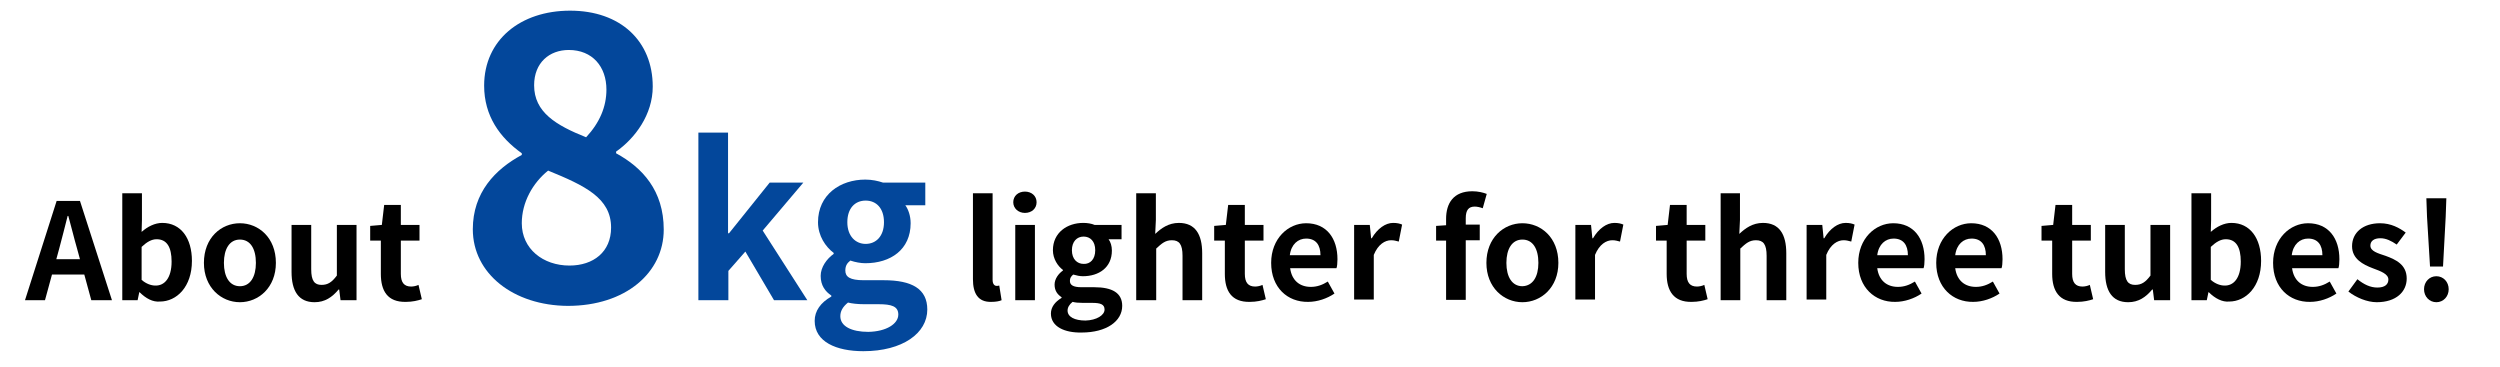 <?xml version="1.0" encoding="utf-8"?>
<!-- Generator: Adobe Illustrator 24.2.1, SVG Export Plug-In . SVG Version: 6.00 Build 0)  -->
<svg version="1.1" id="レイヤー_1" xmlns="http://www.w3.org/2000/svg" xmlns:xlink="http://www.w3.org/1999/xlink" x="0px"
	 y="0px" viewBox="0 0 750.3 110.2" style="enable-background:new 0 0 750.3 110.2;" xml:space="preserve">
<style type="text/css">
	.st0{fill:#03479B;}
</style>
<g>
	<path d="M25.3,82.4h-9.7l-2.1,7.7h-6L17,60.3h7l9.6,29.8h-6.2L25.3,82.4z M24,77.8l-0.9-3.3c-0.9-3.1-1.7-6.5-2.6-9.7h-0.2
		c-0.8,3.3-1.7,6.6-2.5,9.7l-0.9,3.3H24z"/>
	<path d="M41.9,87.7h-0.1l-0.5,2.4h-4.6V58h5.9V66l-0.1,3.6c1.8-1.6,4-2.7,6.2-2.7c5.6,0,8.9,4.6,8.9,11.4c0,7.8-4.6,12.2-9.6,12.2
		C45.9,90.7,43.8,89.6,41.9,87.7z M51.5,78.5c0-4.3-1.4-6.7-4.5-6.7c-1.5,0-2.9,0.8-4.5,2.3v9.9c1.4,1.2,2.9,1.7,4.1,1.7
		C49.4,85.8,51.5,83.4,51.5,78.5z"/>
	<path d="M61.2,78.9C61.2,71.3,66.4,67,72,67s10.8,4.3,10.8,11.9c0,7.4-5.2,11.8-10.8,11.8S61.2,86.3,61.2,78.9z M76.8,78.9
		c0-4.3-1.7-7-4.8-7s-4.8,2.8-4.8,7c0,4.2,1.7,7,4.8,7S76.8,83.1,76.8,78.9z"/>
	<path d="M87.5,81.6V67.5h5.9v13.3c0,3.5,1,4.7,3.1,4.7c1.9,0,3.1-0.8,4.6-2.8V67.5h5.9v22.6h-4.8l-0.4-3.2h-0.2
		c-1.9,2.3-4.1,3.8-7.2,3.8C89.6,90.7,87.5,87.3,87.5,81.6z"/>
	<path d="M114.3,82.2v-10h-3.2v-4.4l3.5-0.3l0.7-6h5v6h5.6v4.7h-5.6v10c0,2.6,1,3.8,3.1,3.8c0.7,0,1.6-0.2,2.2-0.5l1,4.3
		c-1.2,0.4-2.8,0.8-4.8,0.8C116.3,90.7,114.3,87.3,114.3,82.2z"/>
	<path class="st0" d="M141.9,68.8c0-11,6.7-18,14.7-22.3V46c-6.6-4.7-11.3-11.2-11.3-20.3c0-13.7,10.9-22.5,25.8-22.5
		c15.1,0,24.8,9.1,24.8,22.8c0,8.4-5.3,15.5-11,19.5V46c7.9,4.3,14.3,11.2,14.3,22.9c0,12.9-11.4,22.9-28.8,22.9
		C154.2,91.7,141.9,82.2,141.9,68.8z M183.4,68.3c0-8.9-7.9-12.6-18.9-17.1c-4.6,3.7-7.9,9.5-7.9,15.8c0,7.7,6.4,12.7,14.3,12.7
		C178.1,79.7,183.4,75.6,183.4,68.3z M182,26.9c0-6.9-4.2-11.9-11.3-11.9c-5.8,0-10.4,3.8-10.4,10.6c0,8.1,6.6,12,15.6,15.6
		C180,36.8,182,32,182,26.9z"/>
	<path class="st0" d="M209.5,39.8h9v30.2h0.3L231,54.8h10.1l-12.2,14.4l13.4,20.9h-10l-8.6-14.6l-5.1,5.8v8.8h-9V39.8z"/>
	<path class="st0" d="M244.5,96.3c0-3,1.8-5.5,5-7.3v-0.3c-1.8-1.2-3.2-3-3.2-5.9c0-2.6,1.8-5.1,3.9-6.6v-0.3
		c-2.4-1.8-4.7-5.1-4.7-9.2c0-8.3,6.7-12.8,14.2-12.8c2,0,3.8,0.4,5.3,0.9h12.7v6.8h-6c0.9,1.2,1.6,3.2,1.6,5.4c0,7.9-6,12-13.6,12
		c-1.4,0-3-0.3-4.5-0.8c-1,0.8-1.5,1.6-1.5,3c0,1.9,1.4,2.9,5.5,2.9h6c8.5,0,13.1,2.6,13.1,8.8c0,7.1-7.4,12.5-19.2,12.5
		C251,105.4,244.5,102.6,244.5,96.3z M269.6,94.4c0-2.5-2.1-3.1-5.9-3.1h-4.3c-2.1,0-3.7-0.2-4.9-0.5c-1.6,1.3-2.3,2.6-2.3,4.1
		c0,3,3.3,4.7,8.4,4.7C266,99.5,269.6,97.2,269.6,94.4z M265.3,66.7c0-4.2-2.3-6.5-5.5-6.5c-3.2,0-5.5,2.3-5.5,6.5s2.5,6.5,5.5,6.5
		C262.9,73.2,265.3,70.9,265.3,66.7z"/>
	<path d="M292,83.8V58h5.9V84c0,1.3,0.6,1.8,1.2,1.8c0.2,0,0.4,0,0.8-0.1l0.7,4.4c-0.7,0.3-1.7,0.5-3.1,0.5
		C293.5,90.7,292,88,292,83.8z"/>
	<path d="M304.1,60.7c0-1.9,1.5-3.2,3.5-3.2c2,0,3.5,1.3,3.5,3.2c0,1.9-1.5,3.2-3.5,3.2C305.6,63.9,304.1,62.5,304.1,60.7z
		 M304.7,67.5h5.9v22.6h-5.9V67.5z"/>
	<path d="M315.4,94.1c0-1.9,1.2-3.5,3.2-4.7v-0.2c-1.2-0.8-2.1-1.9-2.1-3.8c0-1.7,1.2-3.3,2.5-4.2V81c-1.5-1.1-3-3.3-3-5.9
		c0-5.3,4.3-8.2,9.1-8.2c1.2,0,2.5,0.2,3.4,0.6h8.1v4.3h-3.9c0.6,0.8,1,2,1,3.4c0,5.1-3.9,7.7-8.7,7.7c-0.9,0-1.9-0.2-2.9-0.5
		c-0.6,0.5-1,1-1,1.9c0,1.2,0.9,1.9,3.5,1.9h3.8c5.4,0,8.4,1.7,8.4,5.6c0,4.6-4.7,8-12.2,8C319.6,99.9,315.4,98.1,315.4,94.1z
		 M331.5,92.9c0-1.6-1.3-2-3.7-2H325c-1.4,0-2.3-0.1-3.1-0.3c-1,0.8-1.5,1.7-1.5,2.6c0,1.9,2.1,3,5.4,3
		C329.1,96.1,331.5,94.6,331.5,92.9z M328.7,75.1c0-2.7-1.5-4.1-3.5-4.1c-2,0-3.5,1.5-3.5,4.1c0,2.7,1.6,4.1,3.5,4.1
		C327.2,79.3,328.7,77.8,328.7,75.1z"/>
	<path d="M341,58h5.9V66l-0.2,4.2c1.8-1.7,4-3.3,7.1-3.3c4.9,0,7,3.4,7,9.1v14.1h-5.9V76.8c0-3.5-1-4.7-3.2-4.7
		c-1.9,0-3,0.9-4.7,2.5v15.5H341V58z"/>
	<path d="M367.6,82.2v-10h-3.2v-4.4l3.5-0.3l0.7-6h5v6h5.6v4.7h-5.6v10c0,2.6,1,3.8,3.1,3.8c0.7,0,1.6-0.2,2.2-0.5l1,4.3
		c-1.2,0.4-2.8,0.8-4.8,0.8C369.6,90.7,367.6,87.3,367.6,82.2z"/>
	<path d="M381.5,78.9c0-7.3,5.1-11.9,10.5-11.9c6.2,0,9.4,4.6,9.4,10.8c0,1.1-0.1,2.2-0.3,2.7h-13.9c0.5,3.7,2.9,5.6,6.2,5.6
		c1.9,0,3.5-0.6,5.1-1.6l2,3.6c-2.2,1.5-5.1,2.5-7.9,2.5C386.4,90.7,381.5,86.3,381.5,78.9z M396.3,76.6c0-3.1-1.4-5-4.3-5
		c-2.4,0-4.5,1.7-4.9,5H396.3z"/>
	<path d="M406.3,67.5h4.8l0.4,4h0.2c1.7-2.9,4.1-4.6,6.4-4.6c1.2,0,2,0.2,2.7,0.5l-1,5.1c-0.8-0.2-1.4-0.4-2.3-0.4
		c-1.8,0-3.9,1.2-5.2,4.4v13.4h-5.9V67.5z"/>
	<path d="M445,62.5c-0.8-0.3-1.7-0.5-2.4-0.5c-1.8,0-2.7,1-2.7,3.5v1.9h4.2v4.7h-4.2v17.9H434V72.2h-3v-4.4l3-0.2v-1.9
		c0-4.7,2.2-8.3,7.9-8.3c1.7,0,3.3,0.4,4.3,0.8L445,62.5z"/>
	<path d="M446.1,78.9c0-7.5,5.2-11.9,10.8-11.9c5.6,0,10.8,4.3,10.8,11.9c0,7.4-5.2,11.8-10.8,11.8
		C451.3,90.7,446.1,86.3,446.1,78.9z M461.7,78.9c0-4.3-1.7-7-4.8-7c-3.1,0-4.8,2.8-4.8,7c0,4.2,1.7,7,4.8,7
		C460,85.8,461.7,83.1,461.7,78.9z"/>
	<path d="M472.7,67.5h4.8l0.4,4h0.2c1.7-2.9,4.1-4.6,6.4-4.6c1.2,0,2,0.2,2.7,0.5l-1,5.1c-0.8-0.2-1.4-0.4-2.3-0.4
		c-1.8,0-3.9,1.2-5.2,4.4v13.4h-5.9V67.5z"/>
	<path d="M500.2,82.2v-10h-3.2v-4.4l3.5-0.3l0.7-6h5v6h5.6v4.7h-5.6v10c0,2.6,1,3.8,3.1,3.8c0.7,0,1.6-0.2,2.2-0.5l1,4.3
		c-1.2,0.4-2.8,0.8-4.8,0.8C502.3,90.7,500.2,87.3,500.2,82.2z"/>
	<path d="M516.3,58h5.9V66l-0.2,4.2c1.8-1.7,4-3.3,7.1-3.3c4.9,0,7,3.4,7,9.1v14.1h-5.9V76.8c0-3.5-1-4.7-3.2-4.7
		c-1.9,0-3,0.9-4.7,2.5v15.5h-5.9V58z"/>
	<path d="M542.1,67.5h4.8l0.4,4h0.2c1.7-2.9,4.1-4.6,6.4-4.6c1.2,0,2,0.2,2.7,0.5l-1,5.1c-0.8-0.2-1.4-0.4-2.3-0.4
		c-1.8,0-3.9,1.2-5.2,4.4v13.4h-5.9V67.5z"/>
	<path d="M557.7,78.9c0-7.3,5.1-11.9,10.5-11.9c6.2,0,9.4,4.6,9.4,10.8c0,1.1-0.1,2.2-0.3,2.7h-13.9c0.5,3.7,2.9,5.6,6.2,5.6
		c1.9,0,3.5-0.6,5.1-1.6l2,3.6c-2.2,1.5-5.1,2.5-7.9,2.5C562.7,90.7,557.7,86.3,557.7,78.9z M572.6,76.6c0-3.1-1.4-5-4.3-5
		c-2.4,0-4.5,1.7-4.9,5H572.6z"/>
	<path d="M581.1,78.9c0-7.3,5.1-11.9,10.5-11.9c6.2,0,9.4,4.6,9.4,10.8c0,1.1-0.1,2.2-0.3,2.7h-13.9c0.5,3.7,2.9,5.6,6.2,5.6
		c1.9,0,3.5-0.6,5.1-1.6l2,3.6c-2.2,1.5-5.1,2.5-7.9,2.5C586.1,90.7,581.1,86.3,581.1,78.9z M596,76.6c0-3.1-1.4-5-4.3-5
		c-2.4,0-4.5,1.7-4.9,5H596z"/>
	<path d="M615.9,82.2v-10h-3.2v-4.4l3.5-0.3l0.7-6h5v6h5.6v4.7h-5.6v10c0,2.6,1,3.8,3.1,3.8c0.7,0,1.6-0.2,2.2-0.5l1,4.3
		c-1.2,0.4-2.8,0.8-4.8,0.8C618,90.7,615.9,87.3,615.9,82.2z"/>
	<path d="M631.8,81.6V67.5h5.9v13.3c0,3.5,1,4.7,3.1,4.7c1.9,0,3.1-0.8,4.6-2.8V67.5h5.9v22.6h-4.8l-0.4-3.2h-0.2
		c-1.9,2.3-4.1,3.8-7.2,3.8C633.9,90.7,631.8,87.3,631.8,81.6z"/>
	<path d="M662.9,87.7h-0.1l-0.5,2.4h-4.6V58h5.9V66l-0.1,3.6c1.8-1.6,4-2.7,6.2-2.7c5.6,0,8.9,4.6,8.9,11.4c0,7.8-4.6,12.2-9.6,12.2
		C667,90.7,664.8,89.6,662.9,87.7z M672.5,78.5c0-4.3-1.4-6.7-4.5-6.7c-1.5,0-2.9,0.8-4.5,2.3v9.9c1.4,1.2,2.9,1.7,4.1,1.7
		C670.4,85.8,672.5,83.4,672.5,78.5z"/>
	<path d="M682.2,78.9c0-7.3,5.1-11.9,10.5-11.9c6.2,0,9.4,4.6,9.4,10.8c0,1.1-0.1,2.2-0.3,2.7h-13.9c0.5,3.7,2.9,5.6,6.2,5.6
		c1.9,0,3.5-0.6,5.1-1.6l2,3.6c-2.2,1.5-5.1,2.5-7.9,2.5C687.1,90.7,682.2,86.3,682.2,78.9z M697,76.6c0-3.1-1.4-5-4.3-5
		c-2.4,0-4.5,1.7-4.9,5H697z"/>
	<path d="M704.8,87.5l2.7-3.7c2,1.6,3.9,2.5,6,2.5c2.3,0,3.3-1,3.3-2.4c0-1.7-2.3-2.5-4.7-3.4c-2.9-1.1-6.2-2.8-6.2-6.6
		c0-4.1,3.3-6.9,8.4-6.9c3.3,0,5.8,1.4,7.7,2.8l-2.7,3.6c-1.6-1.1-3.2-1.9-4.9-1.9c-2,0-3,0.9-3,2.2c0,1.7,2.2,2.3,4.6,3.1
		c3,1.1,6.3,2.6,6.3,6.8c0,3.9-3.1,7.1-9,7.1C710.4,90.7,707.1,89.3,704.8,87.5z"/>
	<path d="M727.5,86.8c0-2.2,1.6-3.9,3.7-3.9c2.1,0,3.7,1.7,3.7,3.9c0,2.2-1.6,3.9-3.7,3.9C729.1,90.7,727.5,89,727.5,86.8z
		 M728.4,65.1l-0.2-5.6h6l-0.2,5.6l-0.8,14.9h-3.9L728.4,65.1z"/>
</g>
</svg>
